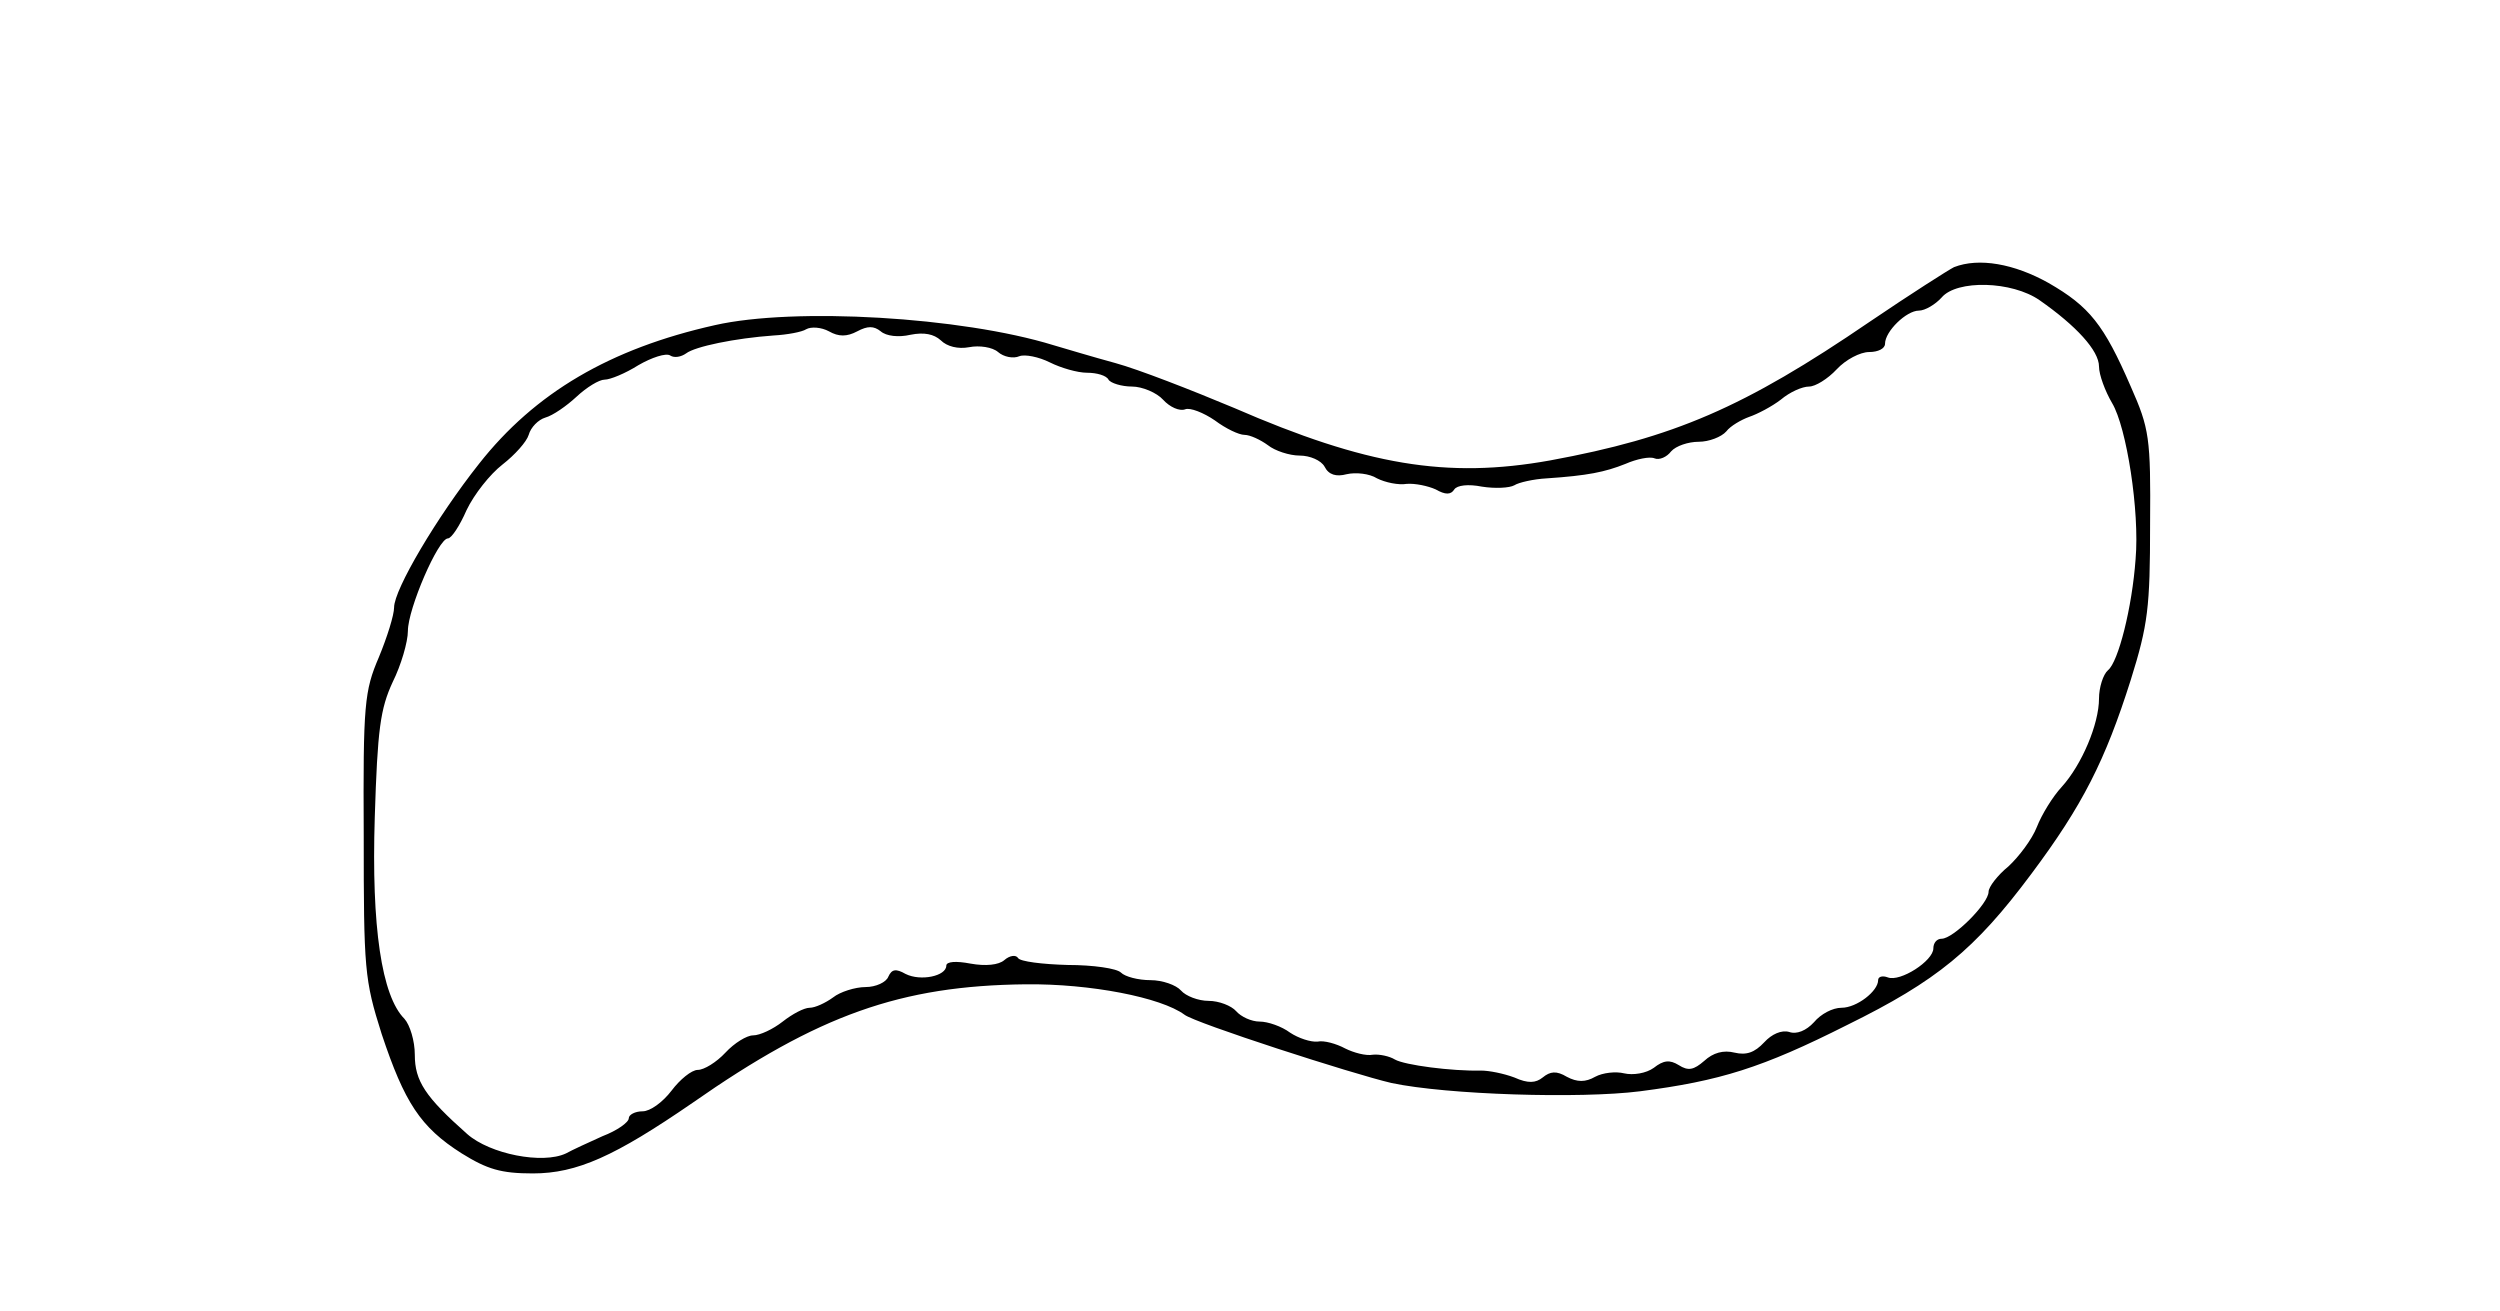 <?xml version="1.0" standalone="no"?>
<!DOCTYPE svg PUBLIC "-//W3C//DTD SVG 20010904//EN"
 "http://www.w3.org/TR/2001/REC-SVG-20010904/DTD/svg10.dtd">
<svg version="1.0" xmlns="http://www.w3.org/2000/svg"
 width="61pt" height="32pt" viewBox="0 0 308 190"
 preserveAspectRatio="xMidYMid meet">
<g transform="translate(0,190) scale(0.1,-0.1)"
fill="#000000" stroke="none">
<path d="M2560 1513 c-8 -4 -63 -39 -122 -79 -183 -125 -284 -168 -463 -201
-150 -27 -267 -7 -458 76 -62 26 -139 56 -172 65 -33 9 -73 21 -90 26 -133 41
-375 55 -490 29 -152 -34 -261 -98 -342 -201 -61 -77 -123 -182 -123 -208 0
-11 -10 -43 -22 -72 -21 -49 -23 -68 -22 -258 0 -195 1 -209 26 -288 33 -99
56 -135 116 -173 37 -23 57 -29 103 -29 64 0 119 25 231 102 183 128 302 170
483 172 94 1 196 -19 230 -44 15 -12 244 -86 300 -99 80 -17 273 -23 360 -12
116 15 177 34 300 96 130 64 185 109 267 219 74 99 107 164 144 281 25 80 28
105 28 225 1 126 -1 139 -28 200 -39 90 -60 116 -119 150 -50 28 -101 37 -137
23z m124 -48 c53 -37 86 -73 86 -96 0 -12 9 -36 19 -53 21 -35 40 -157 34
-226 -5 -70 -25 -149 -40 -161 -7 -6 -13 -25 -13 -41 0 -37 -25 -96 -54 -128
-13 -14 -29 -40 -36 -58 -7 -18 -26 -43 -41 -57 -16 -13 -29 -30 -29 -37 0
-17 -51 -68 -68 -68 -7 0 -12 -6 -12 -14 0 -18 -48 -49 -66 -42 -8 3 -14 1
-14 -4 0 -16 -31 -40 -53 -40 -13 0 -30 -9 -40 -21 -11 -12 -25 -18 -36 -14
-11 3 -25 -3 -36 -15 -14 -15 -26 -19 -43 -15 -16 4 -31 0 -44 -12 -15 -13
-23 -15 -37 -6 -13 8 -22 7 -36 -4 -11 -8 -30 -11 -43 -8 -12 3 -31 1 -42 -5
-14 -8 -26 -8 -41 0 -15 9 -24 8 -35 -1 -10 -8 -21 -9 -41 0 -16 6 -37 10 -48
10 -43 -1 -111 8 -125 16 -8 5 -23 8 -32 7 -10 -2 -28 3 -40 9 -13 7 -31 12
-40 10 -10 -1 -28 5 -40 13 -12 9 -32 16 -44 16 -12 0 -27 7 -34 15 -7 8 -25
15 -40 15 -15 0 -33 7 -40 15 -7 8 -27 15 -44 15 -18 0 -37 5 -43 11 -6 6 -40
11 -77 11 -37 1 -69 5 -72 10 -3 5 -12 4 -20 -3 -8 -7 -27 -9 -49 -5 -21 4
-35 3 -35 -3 0 -15 -37 -23 -59 -12 -14 8 -20 7 -25 -4 -3 -8 -18 -15 -33 -15
-15 0 -37 -7 -47 -15 -11 -8 -26 -15 -34 -15 -8 0 -25 -9 -39 -20 -14 -11 -33
-20 -43 -20 -9 0 -27 -11 -40 -25 -13 -14 -31 -25 -40 -25 -9 0 -26 -14 -38
-30 -13 -17 -31 -30 -42 -30 -11 0 -20 -5 -20 -10 0 -6 -17 -18 -38 -26 -20
-9 -44 -20 -53 -25 -34 -16 -110 -1 -143 28 -61 54 -76 77 -76 115 0 20 -7 43
-15 52 -33 33 -48 133 -43 292 4 128 8 157 26 196 12 24 22 58 22 74 0 32 44
134 58 134 5 0 17 18 27 41 11 23 34 52 52 66 18 14 35 33 38 43 3 11 14 22
24 25 11 3 31 17 45 30 15 14 33 25 41 25 8 0 30 9 49 21 19 11 40 18 46 14 6
-4 16 -2 23 3 13 10 71 22 127 26 19 1 41 5 47 9 7 4 22 3 33 -3 14 -8 26 -8
41 0 15 8 24 8 34 0 8 -7 26 -9 43 -5 20 4 34 1 44 -8 9 -9 25 -13 41 -10 15
3 34 0 42 -7 8 -7 22 -10 31 -6 8 3 28 -1 44 -9 16 -8 40 -15 54 -15 14 0 28
-4 31 -10 3 -5 19 -10 34 -10 15 0 36 -9 45 -19 10 -11 24 -17 32 -14 7 3 27
-5 43 -16 16 -12 35 -21 43 -21 8 0 23 -7 34 -15 10 -8 31 -15 46 -15 15 0 31
-7 36 -16 6 -12 17 -15 32 -11 13 3 33 1 44 -6 12 -6 31 -10 43 -8 12 1 31 -3
42 -8 14 -8 22 -8 27 0 4 6 20 8 40 4 19 -3 40 -2 47 2 6 4 28 9 47 10 59 4
84 9 114 21 16 7 35 11 42 8 7 -3 18 2 24 10 7 8 25 14 40 14 15 0 33 7 40 15
6 8 22 17 33 21 12 4 33 15 46 25 13 11 31 19 41 19 9 0 27 11 40 25 13 14 34
25 47 25 13 0 23 5 23 12 0 18 31 48 49 48 9 0 24 9 33 19 22 26 102 24 142
-4z"/>
</g>
</svg>
